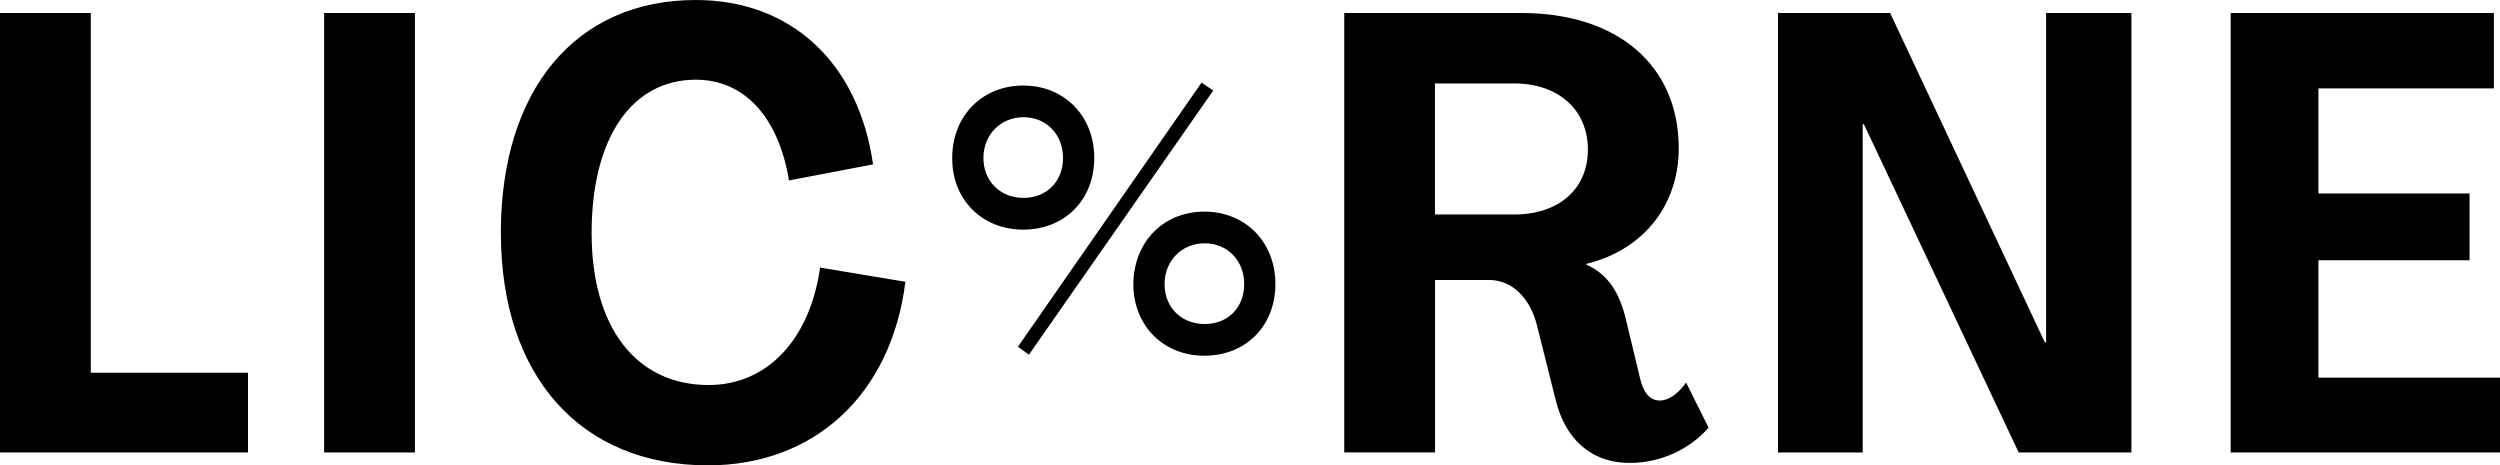<svg width="188" height="35" fill="none" xmlns="http://www.w3.org/2000/svg"><g clip-path="url('#clip0_22_1420')" fill="#000"><path d="M0 34.022V.978h6.827V28.03H18.65v5.997H0v-.005ZM24.375 34.022V.978h6.827v33.049h-6.827v-.005ZM37.662 17.525C37.662 6.742 43.295 0 52.324 0c7.15 0 12.234 4.696 13.33 12.362l-6.322 1.207c-.779-4.742-3.343-7.576-7.008-7.576-4.81 0-7.835 4.368-7.835 11.527 0 7.159 3.391 11.434 8.799 11.434 4.35 0 7.604-3.346 8.383-8.832l6.415 1.067c-1.052 8.46-6.827 13.806-14.843 13.806-9.62 0-15.577-6.741-15.577-17.475l-.004.005ZM71.606 11.877c0-3.17 2.268-5.445 5.34-5.445 3.074 0 5.342 2.274 5.342 5.445 0 3.172-2.242 5.392-5.341 5.392-3.1 0-5.368-2.274-5.341-5.391Zm8.334 0c0-1.762-1.256-3.063-2.967-3.063-1.71 0-3.02 1.3-3.02 3.063 0 1.763 1.283 3.006 3.02 3.006 1.738 0 2.967-1.247 2.967-3.005ZM77.376 26.67l-.827-.596L90.357 6.212l.88.597L77.376 26.67Zm7.852-5.31c.027-3.171 2.268-5.446 5.341-5.446 3.073 0 5.341 2.275 5.341 5.446 0 3.17-2.241 5.391-5.34 5.391-3.1 0-5.342-2.274-5.342-5.391Zm8.335 0c0-1.763-1.256-3.064-2.967-3.064s-3.02 1.3-3.02 3.064c0 1.762 1.256 3.005 3.02 3.005s2.967-1.247 2.967-3.005ZM116.983 30.07l-1.419-5.67c-.504-1.95-1.831-3.345-3.573-3.345h-4.076v12.967h-6.827V.978h13.331c7.237 0 11.823 3.952 11.823 10.177 0 4.185-2.565 7.621-6.964 8.693v.045c1.693.745 2.52 2.184 2.98 4.09l1.052 4.37c.23 1.067.685 1.767 1.512 1.767.641 0 1.331-.467 1.972-1.35l1.694 3.39c-1.468 1.674-3.666 2.652-5.912 2.652-3.024 0-4.903-1.907-5.589-4.741h-.004Zm-9.073-13.94h5.956c3.342 0 5.544-1.907 5.544-4.88 0-2.974-2.197-4.975-5.544-4.975h-5.956v9.855ZM133.705 34.022V.978h8.432l11.637 24.773h.093V.978h6.415v33.049h-8.476l-11.637-24.68h-.093v24.68h-6.366l-.005-.005ZM167.746 34.022V.978h19.795v5.67h-13.194v7.903h11.363v5.02h-11.363v8.83h13.654v5.626h-20.25l-.005-.005Z"/></g><defs><clipPath id="clip0_22_1420"><path fill="#fff" d="M0 0h188v35H0z"/></clipPath></defs></svg>